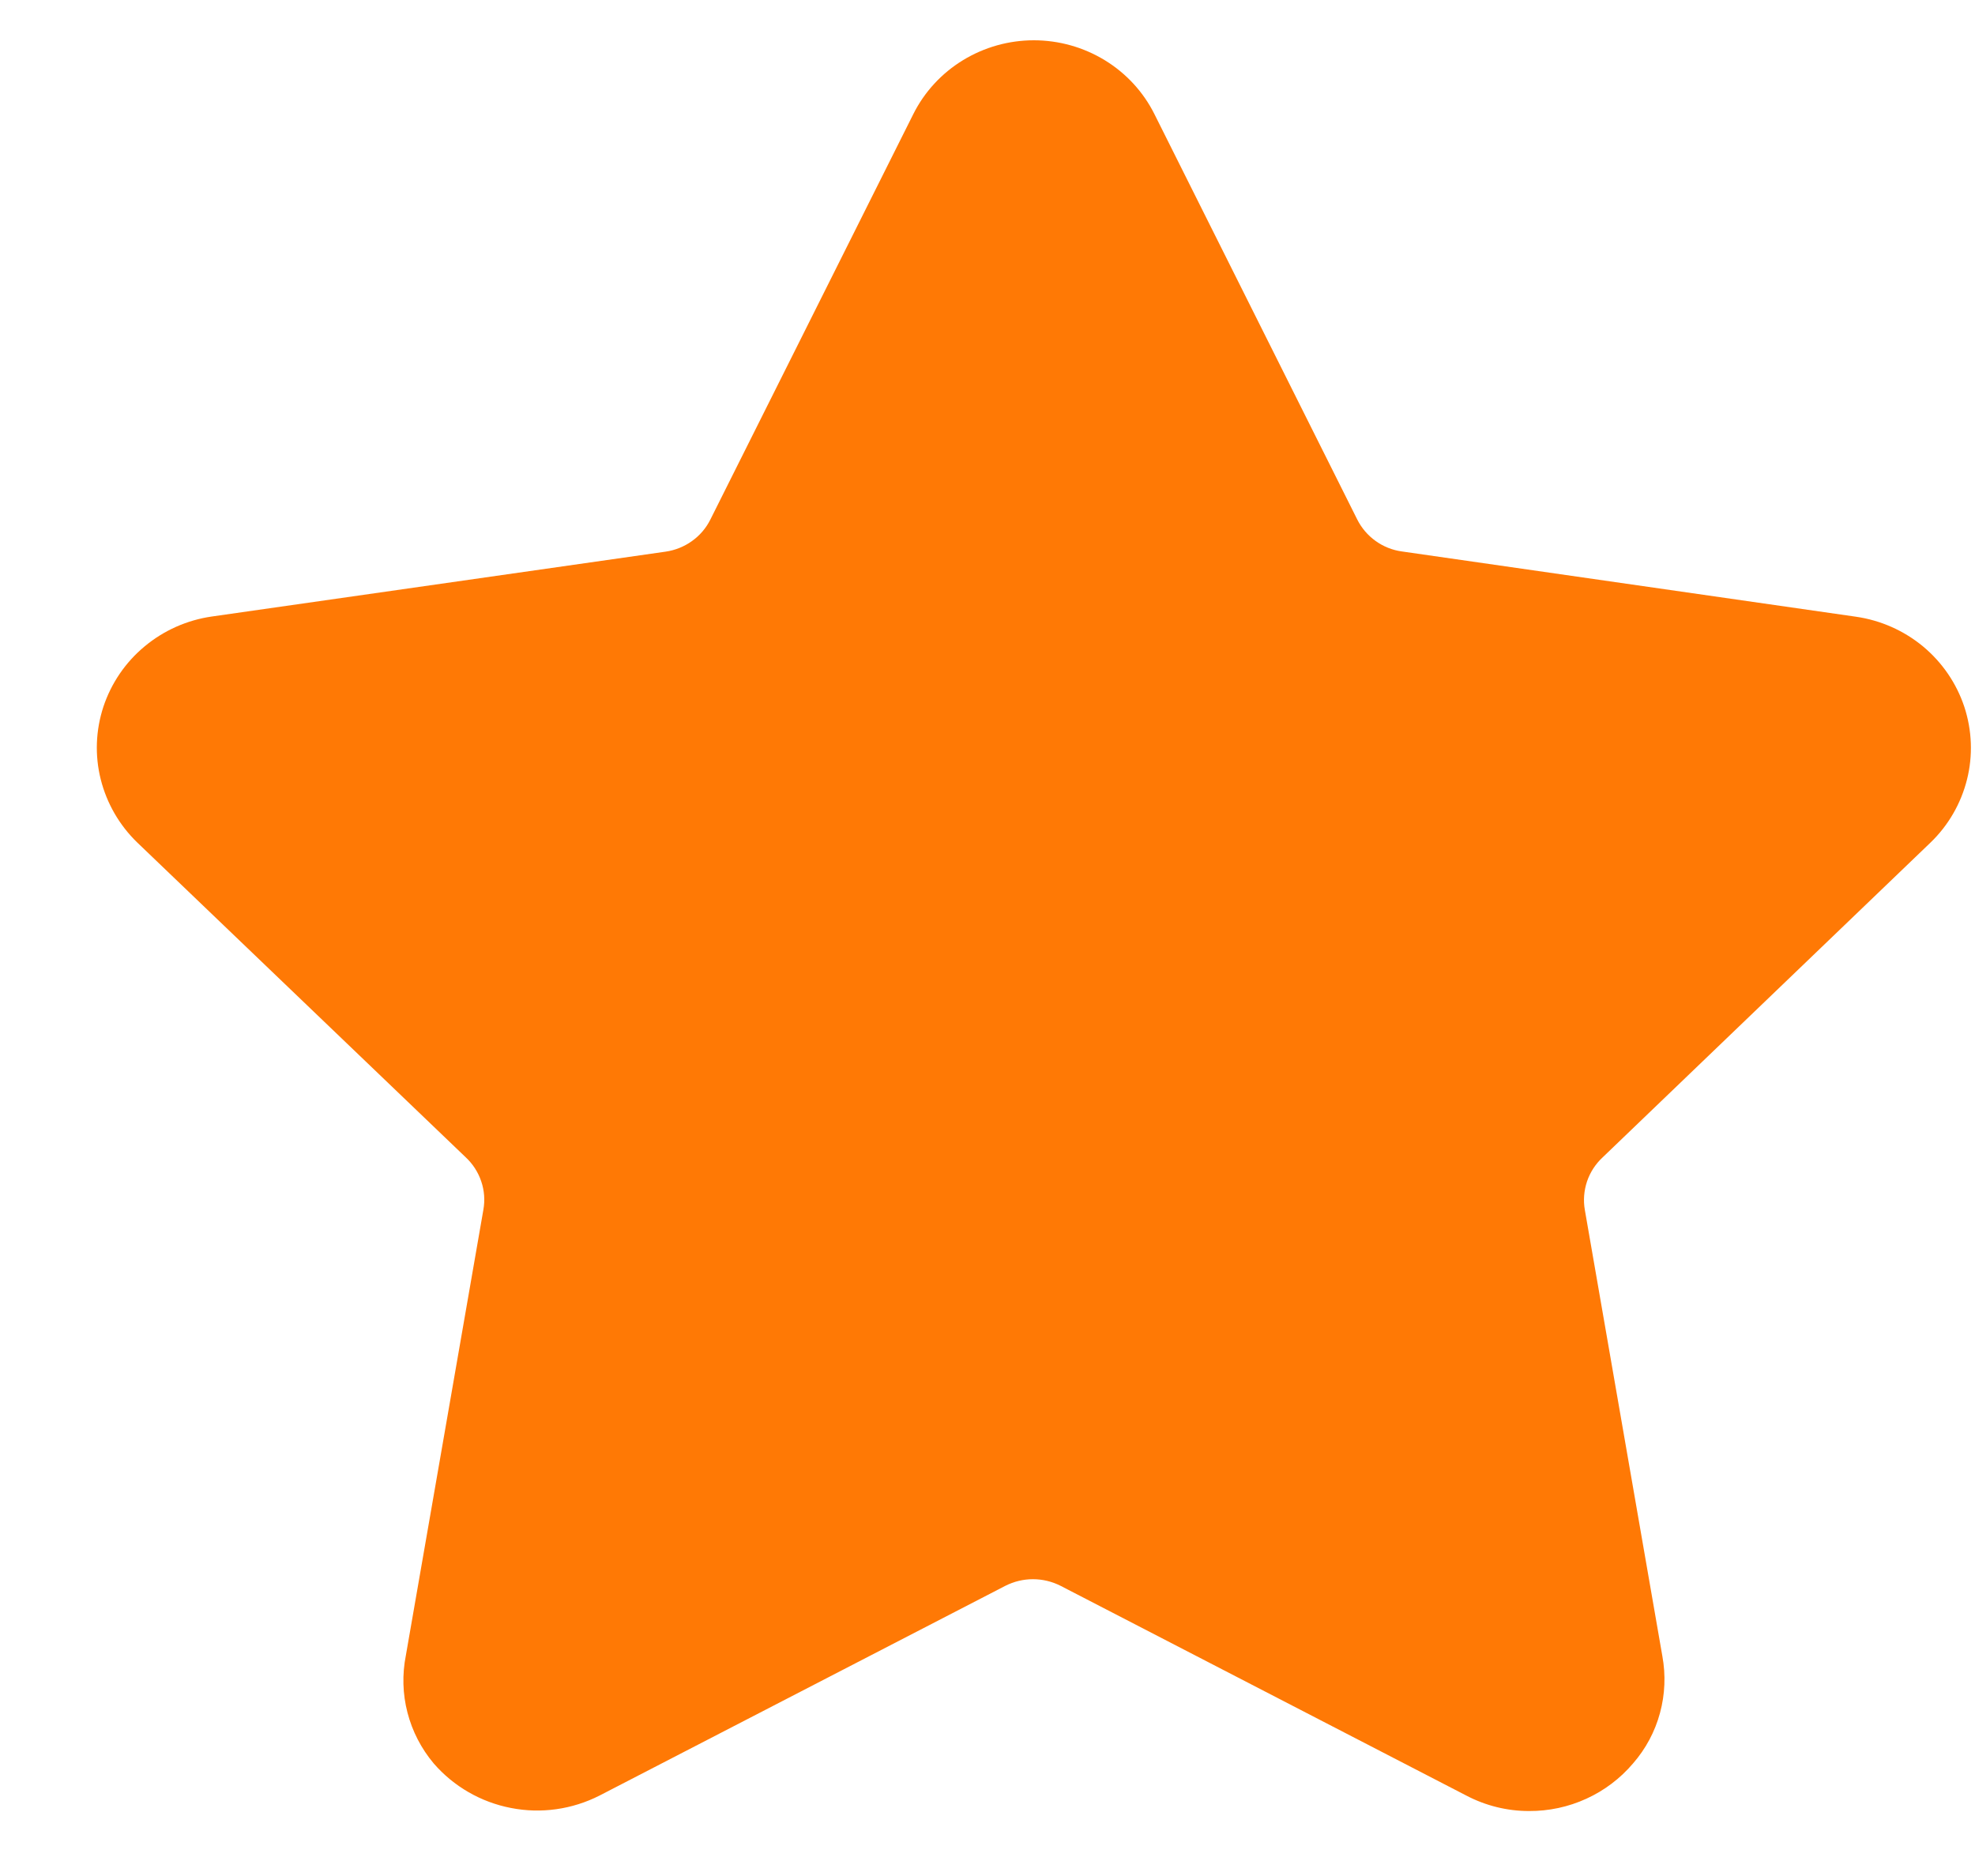 <svg width="20" height="19" viewBox="0 0 20 19" fill="none" xmlns="http://www.w3.org/2000/svg">
<path d="M19.549 8.534C19.73 8.36 19.858 8.138 19.919 7.895C19.98 7.652 19.97 7.397 19.892 7.159C19.813 6.921 19.669 6.71 19.475 6.548C19.281 6.387 19.045 6.282 18.794 6.246L14.196 5.585C14.1 5.572 14.008 5.535 13.929 5.478C13.851 5.422 13.787 5.347 13.744 5.261L11.69 1.155C11.578 0.931 11.404 0.742 11.188 0.61C10.972 0.478 10.723 0.408 10.469 0.408C10.215 0.408 9.967 0.478 9.751 0.61C9.535 0.742 9.361 0.931 9.249 1.155L7.193 5.263C7.15 5.349 7.086 5.424 7.007 5.48C6.929 5.536 6.837 5.573 6.741 5.587L2.145 6.244C1.894 6.28 1.658 6.385 1.464 6.547C1.27 6.708 1.126 6.92 1.047 7.158C0.969 7.396 0.959 7.65 1.02 7.893C1.081 8.136 1.209 8.358 1.39 8.533L4.716 11.721C4.788 11.788 4.842 11.872 4.873 11.964C4.905 12.057 4.912 12.156 4.895 12.252L4.11 16.766C4.072 16.957 4.077 17.155 4.126 17.344C4.175 17.534 4.266 17.71 4.392 17.86C4.594 18.093 4.869 18.252 5.174 18.311C5.478 18.371 5.794 18.326 6.07 18.186L10.181 16.061C10.268 16.017 10.363 15.994 10.46 15.994C10.557 15.994 10.653 16.017 10.74 16.061L14.85 18.186C15.045 18.288 15.262 18.342 15.483 18.342C15.684 18.343 15.882 18.301 16.065 18.217C16.247 18.134 16.408 18.012 16.537 17.86C16.666 17.712 16.759 17.538 16.81 17.349C16.861 17.161 16.869 16.964 16.834 16.773L16.049 12.254C16.032 12.158 16.04 12.059 16.071 11.966C16.102 11.874 16.156 11.79 16.228 11.723L19.549 8.534Z" fill="#FF7905"/>
</svg>
